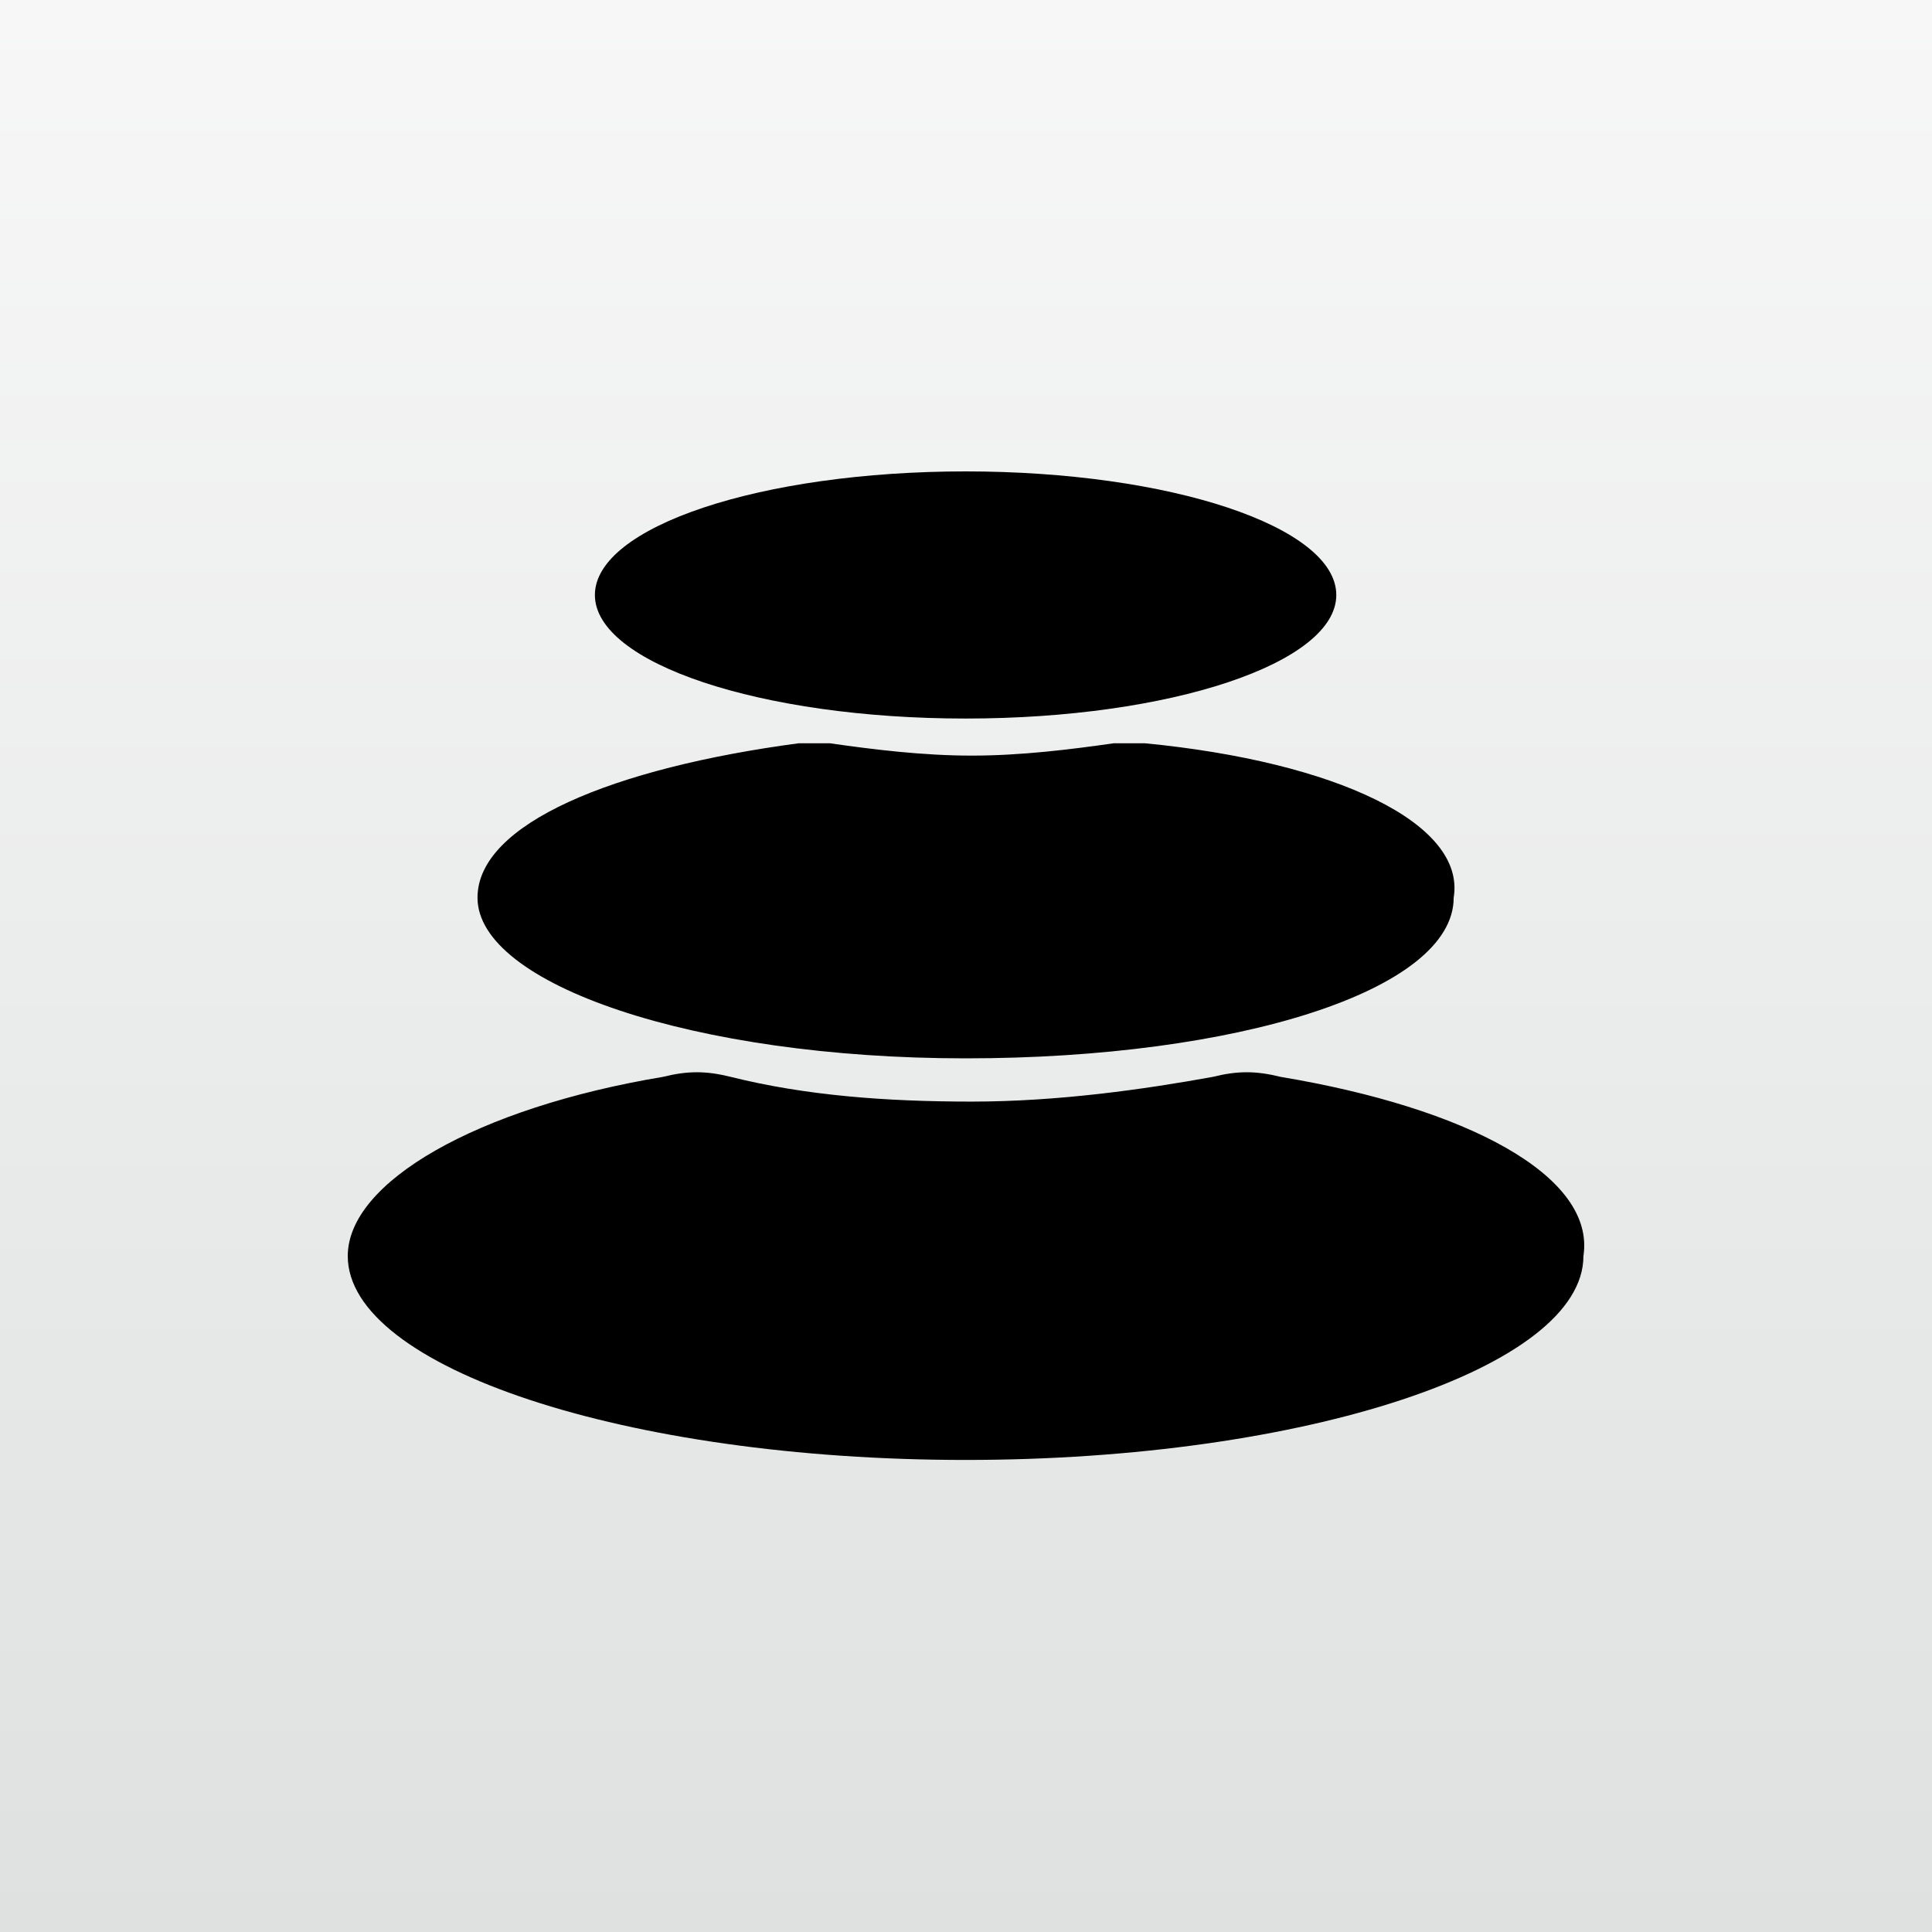 <svg width="500" height="500" viewBox="0 0 500 500" fill="none" xmlns="http://www.w3.org/2000/svg">
<rect x="0" y="0" width="500" height="500" fill="#808080" stroke="none"/>
<g clip-path="url(#clip0_159_1125)">
<path d="M500 0V500H0V0H500Z" fill="url(#paint0_linear_159_1125)"/>
<path d="M296.264 192.354C293.066 192.354 289.868 192.354 288.27 192.354C277.077 193.952 264.285 195.551 251.494 195.551C238.702 195.551 225.911 193.952 214.718 192.354C211.52 192.354 208.322 192.354 206.723 192.354C158.755 198.749 123.578 213.14 123.578 232.327C123.578 254.712 179.541 273.9 249.895 273.9C320.248 273.9 376.212 256.311 376.212 232.327C379.41 213.14 345.832 197.15 296.264 192.354Z" fill="black"/>
<path d="M331.441 278.697C325.045 277.098 320.248 277.098 313.853 278.697C296.264 281.895 273.879 285.093 251.494 285.093C229.108 285.093 208.322 283.494 189.135 278.697C182.739 277.098 177.942 277.098 171.546 278.697C123.578 286.692 90 305.879 90 325.067C90 353.848 161.953 377.832 249.895 377.832C337.837 377.832 409.79 353.848 409.79 325.067C412.987 304.28 379.41 286.692 331.441 278.697Z" fill="black"/>
<path d="M249.895 185.958C302.879 185.958 345.832 171.64 345.832 153.979C345.832 136.317 302.879 122 249.895 122C196.91 122 153.958 136.317 153.958 153.979C153.958 171.64 196.91 185.958 249.895 185.958Z" fill="black"/>
</g>
<defs>
<linearGradient id="paint0_linear_159_1125" x1="250" y1="0" x2="250" y2="500" gradientUnits="userSpaceOnUse">
<stop stop-color="#F7F7F7"/>
<stop offset="1" stop-color="#DFE1E1"/>
</linearGradient>
<clipPath id="clip0_159_1125">
<rect width="500" height="500" fill="white"/>
</clipPath>
</defs>
</svg>
